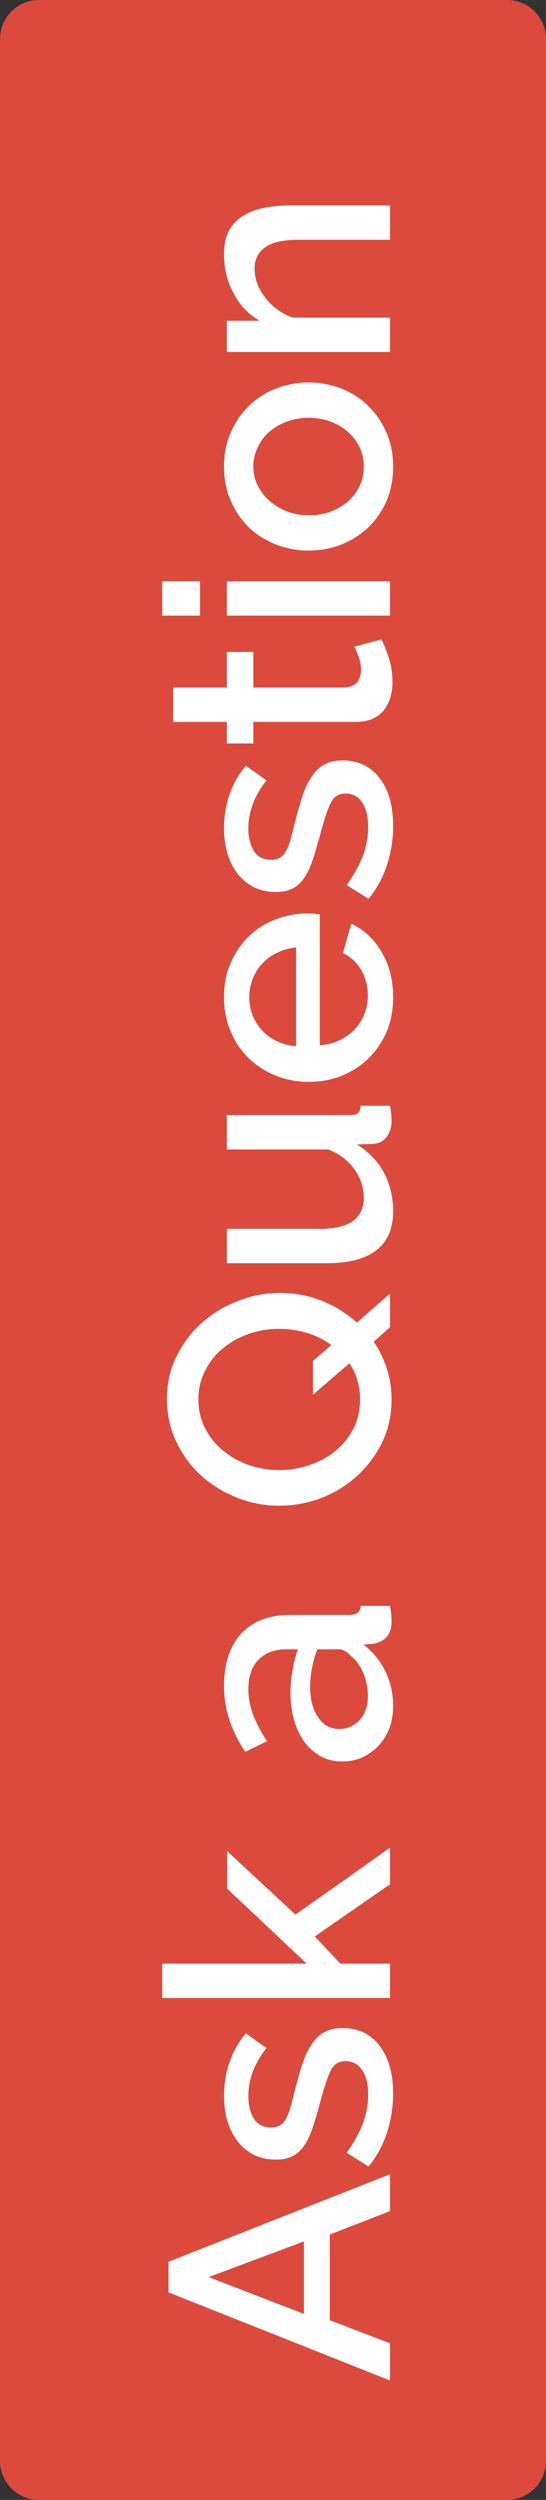 <svg width="14" height="64" viewBox="0 0 14 64" fill="none" xmlns="http://www.w3.org/2000/svg">
<rect x="0" y="0" width="14" height="64" fill="#333333" stroke="none"/>
<path d="M1 64C0.448 64 0 63.552 0 63L0 1C0 0.448 0.448 0 1 0H13C13.552 0 14 0.448 14 1L14 63C14 63.552 13.552 64 13 64H1Z" fill="#DC4A3D"/>
<path d="M10 5.259V6.139H7.656C7.261 6.139 6.976 6.203 6.8 6.331C6.619 6.453 6.528 6.637 6.528 6.883C6.528 7.011 6.552 7.139 6.6 7.267C6.648 7.395 6.717 7.515 6.808 7.627C6.893 7.739 6.997 7.84 7.12 7.931C7.237 8.016 7.368 8.083 7.512 8.131H10V9.011H5.816V8.211H6.656C6.373 8.051 6.152 7.819 5.992 7.515C5.827 7.211 5.744 6.875 5.744 6.507C5.744 6.256 5.789 6.051 5.88 5.891C5.971 5.731 6.096 5.605 6.256 5.515C6.411 5.419 6.592 5.352 6.8 5.315C7.003 5.277 7.219 5.259 7.448 5.259H10Z" fill="white"/>
<path d="M10.08 11.944C10.08 12.274 10.021 12.573 9.904 12.84C9.787 13.101 9.629 13.325 9.432 13.512C9.235 13.698 9.005 13.842 8.744 13.944C8.477 14.045 8.2 14.096 7.912 14.096C7.624 14.096 7.349 14.045 7.088 13.944C6.821 13.842 6.589 13.698 6.392 13.512C6.195 13.32 6.037 13.093 5.92 12.832C5.803 12.565 5.744 12.269 5.744 11.944C5.744 11.618 5.803 11.325 5.92 11.064C6.037 10.797 6.195 10.57 6.392 10.384C6.589 10.192 6.821 10.045 7.088 9.944C7.349 9.842 7.624 9.792 7.912 9.792C8.2 9.792 8.477 9.842 8.744 9.944C9.005 10.045 9.235 10.192 9.432 10.384C9.629 10.57 9.787 10.797 9.904 11.064C10.021 11.325 10.08 11.618 10.08 11.944ZM7.92 13.192C8.123 13.192 8.309 13.16 8.48 13.096C8.651 13.032 8.8 12.944 8.928 12.832C9.051 12.72 9.149 12.589 9.224 12.44C9.293 12.285 9.328 12.12 9.328 11.944C9.328 11.768 9.293 11.605 9.224 11.456C9.149 11.301 9.048 11.168 8.92 11.056C8.792 10.944 8.643 10.856 8.472 10.792C8.301 10.728 8.115 10.696 7.912 10.696C7.715 10.696 7.531 10.728 7.36 10.792C7.184 10.856 7.032 10.944 6.904 11.056C6.776 11.168 6.677 11.301 6.608 11.456C6.533 11.605 6.496 11.768 6.496 11.944C6.496 12.114 6.533 12.277 6.608 12.432C6.683 12.581 6.784 12.712 6.912 12.824C7.04 12.936 7.192 13.026 7.368 13.096C7.539 13.16 7.723 13.192 7.92 13.192Z" fill="white"/>
<path d="M10 15.761H5.816V14.881H10V15.761ZM5.128 15.761H4.16V14.881H5.128V15.761Z" fill="white"/>
<path d="M9.784 16.37C9.837 16.482 9.899 16.637 9.968 16.834C10.032 17.032 10.064 17.242 10.064 17.466C10.064 17.605 10.045 17.735 10.008 17.858C9.971 17.981 9.915 18.09 9.84 18.186C9.765 18.277 9.669 18.349 9.552 18.402C9.429 18.456 9.283 18.482 9.112 18.482H6.496V19.034H5.816V18.482H4.44V17.602H5.816V16.69H6.496V17.602H8.832C8.981 17.591 9.091 17.546 9.16 17.466C9.224 17.381 9.256 17.277 9.256 17.154C9.256 17.032 9.235 16.914 9.192 16.802C9.149 16.69 9.115 16.608 9.088 16.554L9.784 16.37Z" fill="white"/>
<path d="M10.08 21.147C10.08 21.483 10.027 21.819 9.92 22.155C9.808 22.485 9.651 22.771 9.448 23.011L8.888 22.659C9.069 22.408 9.208 22.16 9.304 21.915C9.395 21.669 9.44 21.419 9.44 21.163C9.44 20.901 9.389 20.696 9.288 20.547C9.187 20.392 9.043 20.315 8.856 20.315C8.68 20.315 8.552 20.4 8.472 20.571C8.392 20.741 8.304 21.008 8.208 21.371C8.139 21.632 8.072 21.856 8.008 22.043C7.944 22.229 7.869 22.381 7.784 22.499C7.699 22.616 7.6 22.701 7.488 22.755C7.376 22.808 7.24 22.835 7.08 22.835C6.867 22.835 6.677 22.795 6.512 22.715C6.347 22.629 6.208 22.515 6.096 22.371C5.979 22.221 5.891 22.048 5.832 21.851C5.773 21.653 5.744 21.44 5.744 21.211C5.744 20.896 5.792 20.603 5.888 20.331C5.984 20.059 6.123 19.816 6.304 19.603L6.832 19.979C6.523 20.368 6.368 20.781 6.368 21.219C6.368 21.443 6.416 21.632 6.512 21.787C6.603 21.936 6.749 22.011 6.952 22.011C7.037 22.011 7.109 21.995 7.168 21.963C7.227 21.931 7.277 21.88 7.32 21.811C7.363 21.736 7.403 21.643 7.44 21.531C7.472 21.413 7.509 21.269 7.552 21.099C7.621 20.816 7.691 20.573 7.76 20.371C7.829 20.163 7.912 19.992 8.008 19.859C8.099 19.725 8.208 19.627 8.336 19.563C8.459 19.499 8.608 19.467 8.784 19.467C9.184 19.467 9.501 19.619 9.736 19.923C9.965 20.221 10.08 20.629 10.08 21.147Z" fill="white"/>
<path d="M10.08 25.529C10.08 25.855 10.024 26.151 9.912 26.417C9.795 26.684 9.637 26.913 9.44 27.105C9.243 27.292 9.013 27.439 8.752 27.545C8.491 27.647 8.213 27.697 7.92 27.697C7.627 27.697 7.349 27.647 7.088 27.545C6.821 27.439 6.589 27.292 6.392 27.105C6.189 26.913 6.032 26.684 5.92 26.417C5.803 26.151 5.744 25.852 5.744 25.521C5.744 25.196 5.803 24.903 5.92 24.641C6.037 24.375 6.195 24.148 6.392 23.961C6.584 23.775 6.811 23.633 7.072 23.537C7.328 23.436 7.597 23.385 7.88 23.385C7.944 23.385 8.005 23.388 8.064 23.393C8.117 23.399 8.163 23.404 8.2 23.409V26.761C8.387 26.745 8.555 26.703 8.704 26.633C8.853 26.559 8.984 26.465 9.096 26.353C9.203 26.236 9.285 26.105 9.344 25.961C9.403 25.812 9.432 25.657 9.432 25.497C9.432 25.38 9.419 25.265 9.392 25.153C9.36 25.036 9.317 24.929 9.264 24.833C9.205 24.737 9.136 24.652 9.056 24.577C8.976 24.503 8.888 24.444 8.792 24.401L9.008 23.649C9.323 23.793 9.581 24.033 9.784 24.369C9.981 24.7 10.08 25.087 10.08 25.529ZM7.592 24.257C7.416 24.273 7.253 24.319 7.104 24.393C6.955 24.463 6.829 24.553 6.728 24.665C6.621 24.777 6.539 24.908 6.48 25.057C6.421 25.207 6.392 25.364 6.392 25.529C6.392 25.695 6.421 25.852 6.48 26.001C6.539 26.145 6.621 26.273 6.728 26.385C6.829 26.497 6.955 26.588 7.104 26.657C7.253 26.727 7.416 26.769 7.592 26.785V24.257Z" fill="white"/>
<path d="M10.08 31.012C10.08 31.449 9.939 31.78 9.656 32.004C9.368 32.228 8.941 32.34 8.376 32.34H5.816V31.46H8.2C8.952 31.46 9.328 31.193 9.328 30.66C9.328 30.409 9.251 30.172 9.096 29.948C8.941 29.724 8.717 29.55 8.424 29.428H5.816V28.548H8.96C9.061 28.548 9.133 28.532 9.176 28.5C9.219 28.462 9.243 28.398 9.248 28.308H10C10.016 28.398 10.027 28.473 10.032 28.532C10.037 28.59 10.04 28.646 10.04 28.7C10.04 28.86 9.997 28.996 9.912 29.108C9.821 29.22 9.707 29.279 9.568 29.284L9.152 29.3C9.456 29.486 9.688 29.729 9.848 30.028C10.003 30.326 10.08 30.654 10.08 31.012Z" fill="white"/>
<path d="M9.584 34.348C9.728 34.561 9.84 34.793 9.92 35.044C10 35.289 10.04 35.55 10.04 35.828C10.04 36.233 9.957 36.604 9.792 36.94C9.627 37.27 9.411 37.556 9.144 37.796C8.877 38.036 8.571 38.222 8.224 38.356C7.877 38.484 7.523 38.548 7.16 38.548C6.781 38.548 6.419 38.478 6.072 38.34C5.725 38.201 5.419 38.012 5.152 37.772C4.885 37.526 4.675 37.239 4.52 36.908C4.36 36.572 4.28 36.206 4.28 35.812C4.28 35.407 4.365 35.038 4.536 34.708C4.701 34.372 4.92 34.087 5.192 33.852C5.464 33.612 5.773 33.428 6.12 33.3C6.461 33.166 6.811 33.1 7.168 33.1C7.547 33.1 7.907 33.166 8.248 33.3C8.584 33.433 8.885 33.62 9.152 33.86L10 33.116V33.98L9.584 34.348ZM9.232 35.82C9.232 35.644 9.208 35.478 9.16 35.324C9.112 35.169 9.045 35.028 8.96 34.9L8.024 35.708V34.844L8.496 34.436C8.309 34.297 8.101 34.193 7.872 34.124C7.637 34.054 7.4 34.02 7.16 34.02C6.888 34.02 6.629 34.062 6.384 34.148C6.133 34.233 5.912 34.356 5.72 34.516C5.528 34.67 5.376 34.86 5.264 35.084C5.147 35.303 5.088 35.548 5.088 35.82C5.088 36.108 5.149 36.364 5.272 36.588C5.389 36.812 5.547 37.001 5.744 37.156C5.936 37.31 6.157 37.431 6.408 37.516C6.653 37.596 6.904 37.636 7.16 37.636C7.427 37.636 7.685 37.593 7.936 37.508C8.187 37.422 8.408 37.303 8.6 37.148C8.792 36.988 8.947 36.796 9.064 36.572C9.176 36.348 9.232 36.097 9.232 35.82Z" fill="white"/>
<path d="M10.08 43.68C10.08 43.882 10.048 44.072 9.984 44.248C9.915 44.418 9.821 44.568 9.704 44.696C9.587 44.818 9.448 44.917 9.288 44.992C9.128 45.061 8.955 45.096 8.768 45.096C8.571 45.096 8.392 45.053 8.232 44.968C8.072 44.882 7.933 44.762 7.816 44.608C7.699 44.448 7.608 44.261 7.544 44.048C7.48 43.829 7.448 43.589 7.448 43.328C7.448 43.13 7.467 42.936 7.504 42.744C7.536 42.552 7.581 42.378 7.64 42.224H7.352C7.043 42.224 6.803 42.312 6.632 42.488C6.456 42.664 6.368 42.917 6.368 43.248C6.368 43.472 6.411 43.693 6.496 43.912C6.576 44.125 6.693 44.346 6.848 44.576L6.288 44.848C5.925 44.309 5.744 43.749 5.744 43.168C5.744 42.592 5.891 42.144 6.184 41.824C6.477 41.504 6.899 41.344 7.448 41.344H8.96C9.147 41.344 9.243 41.266 9.248 41.112H10C10.016 41.197 10.027 41.272 10.032 41.336C10.037 41.394 10.04 41.453 10.04 41.512C10.04 41.682 9.997 41.816 9.912 41.912C9.827 42.002 9.717 42.058 9.584 42.08L9.32 42.104C9.565 42.29 9.755 42.522 9.888 42.8C10.016 43.072 10.08 43.365 10.08 43.68ZM9.432 43.44C9.432 43.226 9.395 43.026 9.32 42.84C9.24 42.648 9.131 42.498 8.992 42.392C8.896 42.28 8.795 42.224 8.688 42.224H8.136C8.077 42.373 8.032 42.533 8 42.704C7.968 42.869 7.952 43.032 7.952 43.192C7.952 43.506 8.021 43.765 8.16 43.968C8.293 44.165 8.472 44.264 8.696 44.264C8.904 44.264 9.08 44.186 9.224 44.032C9.363 43.877 9.432 43.68 9.432 43.44Z" fill="white"/>
<path d="M10 48.239L8.072 49.575L8.728 50.271H10V51.151H4.16V50.271H7.864L5.824 48.351V47.391L7.576 49.015L10 47.303V48.239Z" fill="white"/>
<path d="M10.08 53.6C10.08 53.936 10.027 54.272 9.92 54.608C9.808 54.938 9.651 55.224 9.448 55.464L8.888 55.112C9.069 54.861 9.208 54.613 9.304 54.368C9.395 54.123 9.44 53.872 9.44 53.616C9.44 53.355 9.389 53.149 9.288 53C9.187 52.845 9.043 52.768 8.856 52.768C8.68 52.768 8.552 52.853 8.472 53.024C8.392 53.194 8.304 53.461 8.208 53.824C8.139 54.085 8.072 54.309 8.008 54.496C7.944 54.682 7.869 54.834 7.784 54.952C7.699 55.069 7.6 55.154 7.488 55.208C7.376 55.261 7.24 55.288 7.08 55.288C6.867 55.288 6.677 55.248 6.512 55.168C6.347 55.083 6.208 54.968 6.096 54.824C5.979 54.675 5.891 54.501 5.832 54.304C5.773 54.106 5.744 53.893 5.744 53.664C5.744 53.349 5.792 53.056 5.888 52.784C5.984 52.512 6.123 52.269 6.304 52.056L6.832 52.432C6.523 52.821 6.368 53.234 6.368 53.672C6.368 53.896 6.416 54.085 6.512 54.24C6.603 54.389 6.749 54.464 6.952 54.464C7.037 54.464 7.109 54.448 7.168 54.416C7.227 54.384 7.277 54.333 7.32 54.264C7.363 54.189 7.403 54.096 7.44 53.984C7.472 53.867 7.509 53.722 7.552 53.552C7.621 53.269 7.691 53.026 7.76 52.824C7.829 52.616 7.912 52.445 8.008 52.312C8.099 52.178 8.208 52.08 8.336 52.016C8.459 51.952 8.608 51.92 8.784 51.92C9.184 51.92 9.501 52.072 9.736 52.376C9.965 52.675 10.08 53.083 10.08 53.6Z" fill="white"/>
<path d="M4.32 58.687V57.903L10 55.663V56.607L8.456 57.207V59.399L10 59.991V60.943L4.32 58.687ZM7.792 57.383L5.352 58.295L7.792 59.239V57.383Z" fill="white"/>
</svg>
